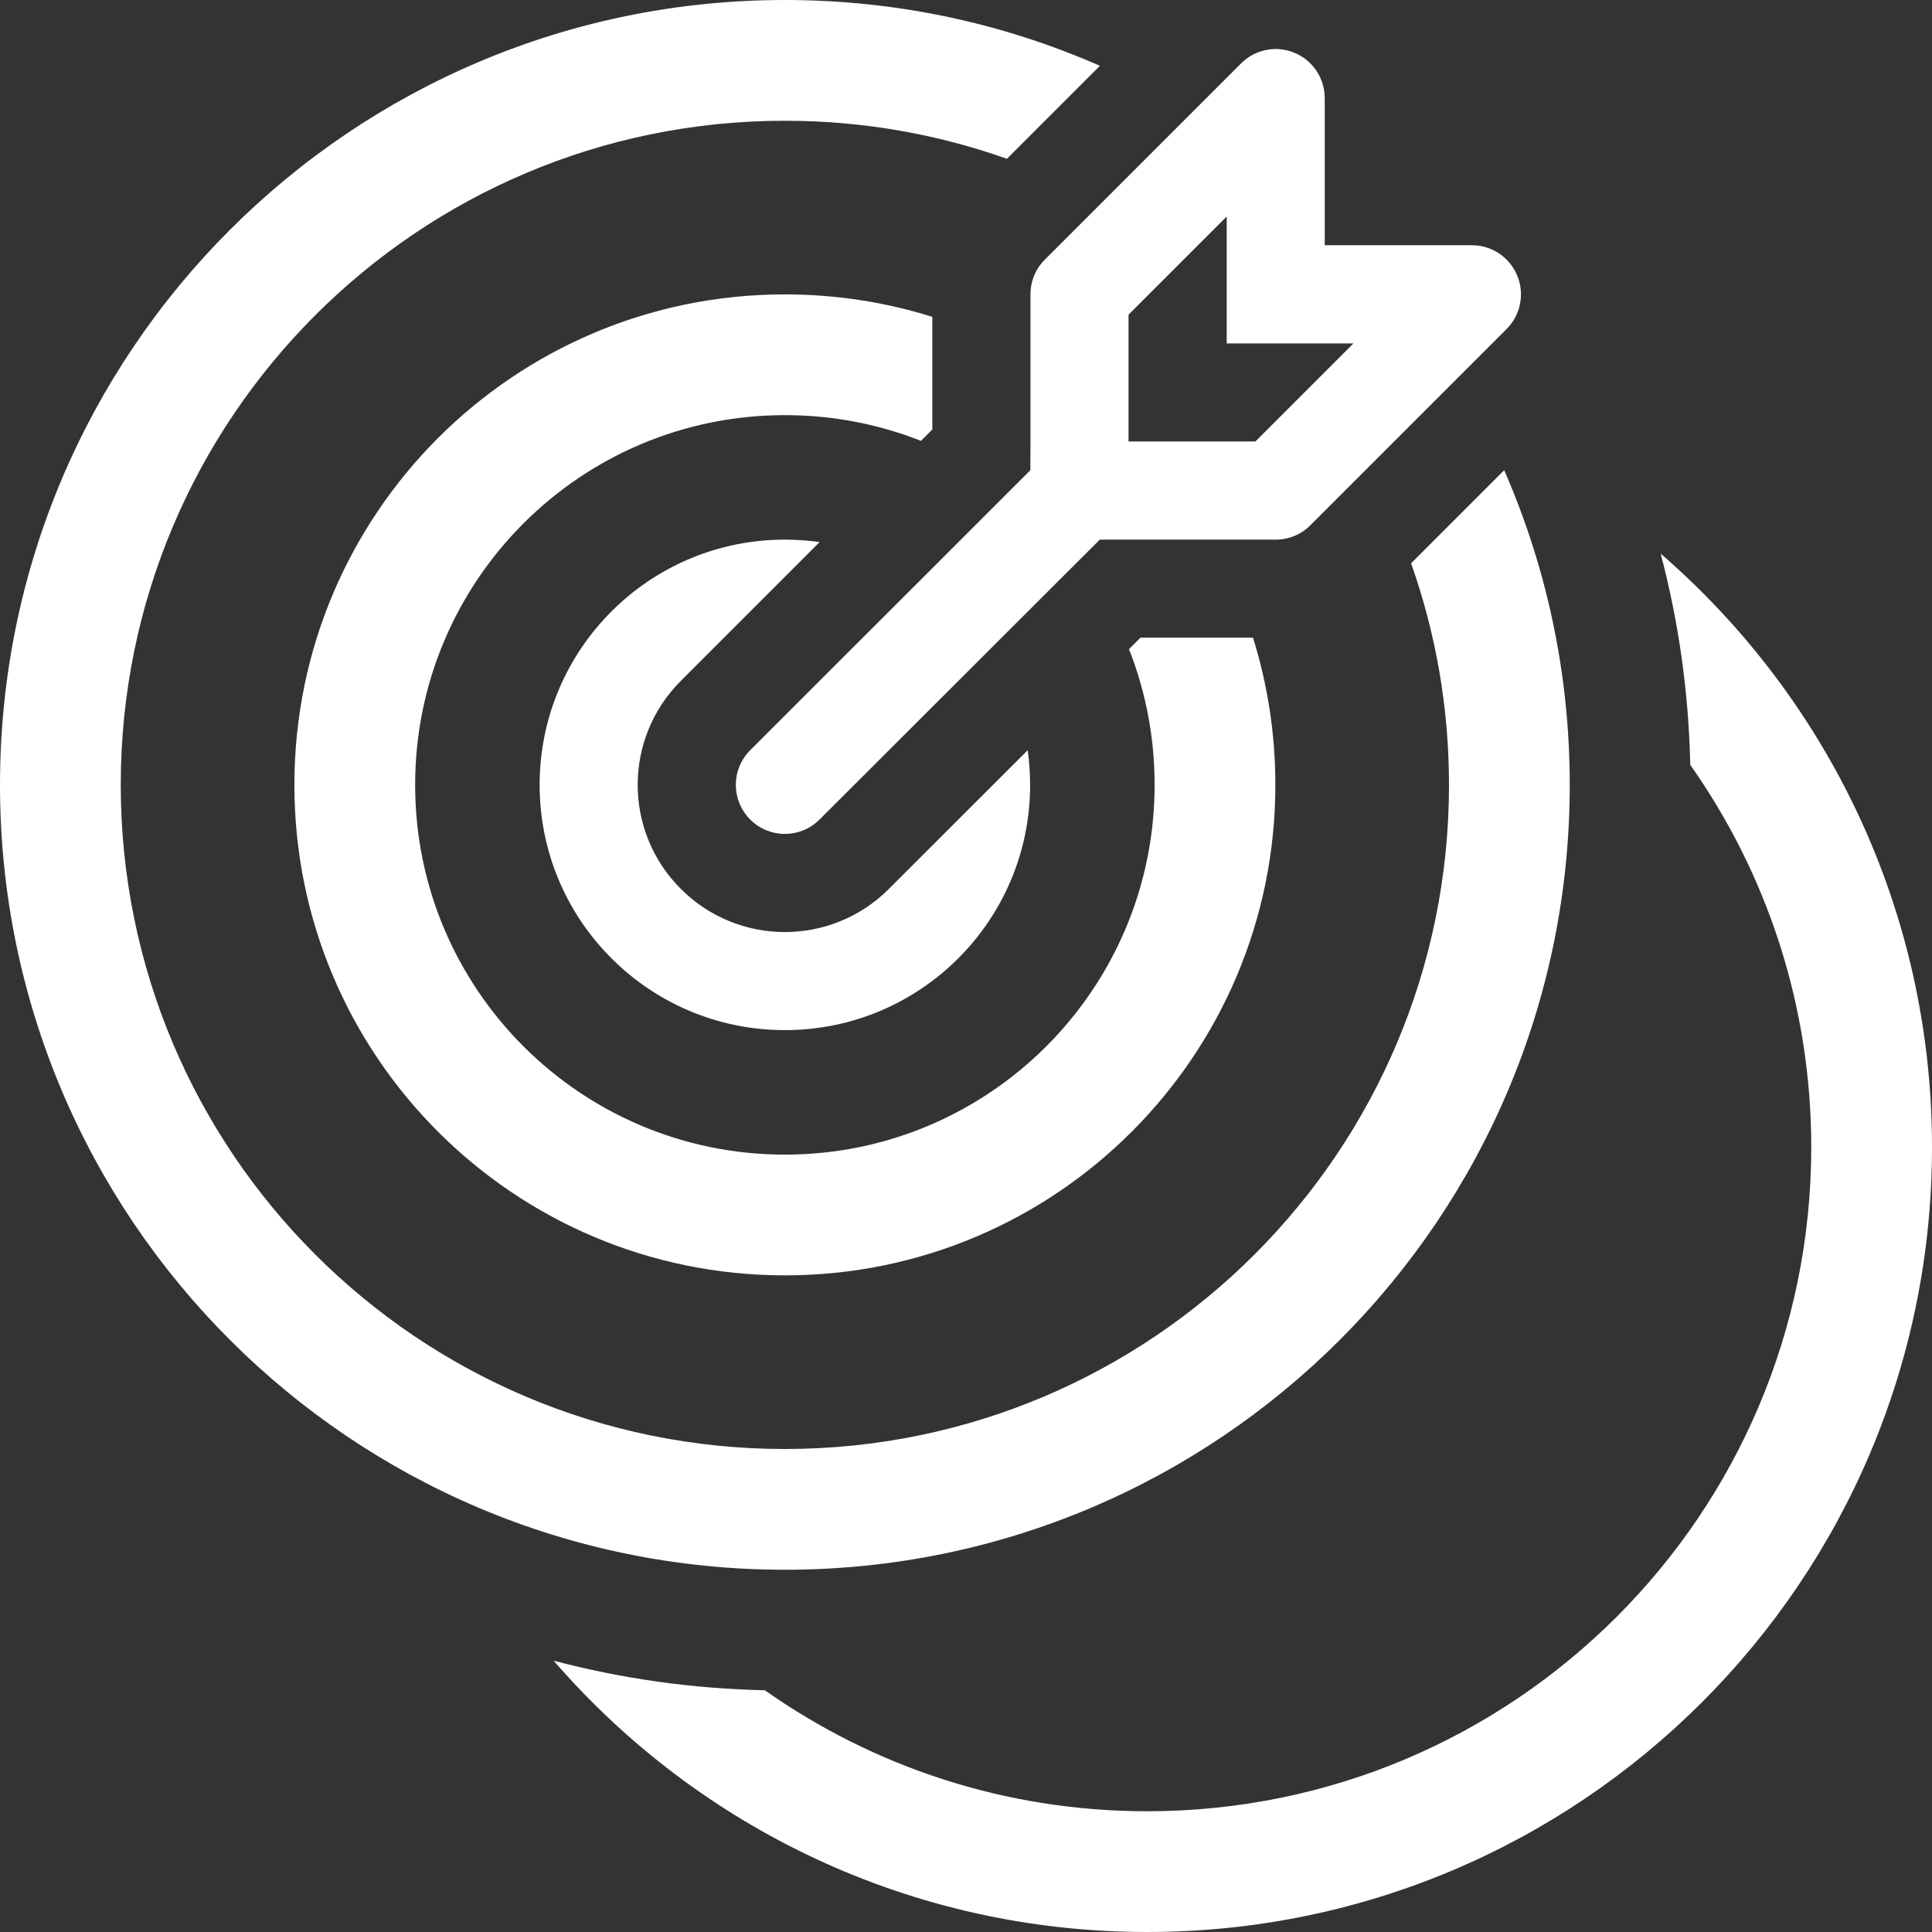<svg width="16" height="16" viewBox="0 0 16 16" fill="none" xmlns="http://www.w3.org/2000/svg">
<rect x="0" y="0" width="16" height="16" fill="#333333" stroke="none"/>
<path fill-rule="evenodd" clip-rule="evenodd" d="M8.534 3.657L8.534 2.982L8.534 2.438C8.534 2.33 8.576 2.226 8.653 2.15L9.133 1.67C9.133 1.67 9.133 1.67 9.133 1.67L9.584 1.219L9.865 0.938C9.865 0.938 9.865 0.938 9.865 0.938L10.278 0.525C10.394 0.409 10.569 0.374 10.72 0.437C10.872 0.5 10.971 0.648 10.971 0.813L10.971 1.782V2.031H11.22C11.22 2.031 11.22 2.031 11.22 2.031H12.19C12.354 2.031 12.502 2.13 12.565 2.282C12.628 2.434 12.593 2.609 12.477 2.725L10.852 4.35C10.776 4.426 10.673 4.469 10.565 4.469H9.108L6.787 6.787C6.628 6.946 6.371 6.946 6.213 6.787C6.054 6.628 6.054 6.371 6.213 6.213L6.884 5.542C6.884 5.542 6.884 5.542 6.884 5.542L7.621 4.806C7.621 4.806 7.621 4.806 7.621 4.806L8.36 4.067C8.36 4.067 8.36 4.067 8.36 4.067L8.533 3.894L8.534 3.657ZM11.209 2.844L10.88 3.173C10.88 3.173 10.88 3.173 10.88 3.173L10.397 3.656H9.401C9.401 3.656 9.401 3.656 9.401 3.656H9.346V3.601L9.346 2.606L10.159 1.793L10.159 2.393L10.159 2.844H11.209ZM5.639 5.638L6.788 4.489C6.694 4.476 6.598 4.469 6.5 4.469C5.378 4.469 4.469 5.378 4.469 6.5C4.469 7.622 5.378 8.531 6.5 8.531C7.622 8.531 8.531 7.622 8.531 6.5C8.531 6.403 8.524 6.307 8.511 6.213L7.361 7.362C6.885 7.838 6.114 7.838 5.638 7.361C5.162 6.885 5.162 6.114 5.639 5.638ZM6.5 3.438C6.898 3.438 7.278 3.513 7.627 3.651L7.721 3.557V2.624C7.336 2.503 6.925 2.438 6.5 2.438C4.256 2.438 2.438 4.256 2.438 6.5C2.438 8.744 4.256 10.562 6.5 10.562C8.744 10.562 10.562 8.744 10.562 6.5C10.562 6.075 10.497 5.666 10.377 5.281H9.444L9.35 5.376C9.487 5.724 9.562 6.103 9.562 6.5C9.562 8.191 8.191 9.562 6.5 9.562C4.809 9.562 3.438 8.191 3.438 6.5C3.438 4.809 4.809 3.438 6.5 3.438ZM8.339 1.315L9.109 0.545C8.31 0.194 7.428 0 6.5 0C2.91 0 0 2.91 0 6.5C0 10.09 2.91 13 6.5 13C10.09 13 13 10.09 13 6.5C13 5.573 12.806 4.692 12.457 3.894L11.686 4.665C11.889 5.239 12 5.856 12 6.5C12 9.538 9.538 12 6.5 12C3.462 12 1 9.538 1 6.5C1 3.462 3.462 1 6.5 1C7.145 1 7.764 1.111 8.339 1.315Z" fill="white"/>
<path fill-rule="evenodd" clip-rule="evenodd" d="M13.998 6.334C14.629 7.23 15 8.321 15 9.5C15 12.538 12.538 15 9.5 15C8.321 15 7.23 14.629 6.334 13.998C5.731 13.985 5.145 13.901 4.585 13.753C5.776 15.129 7.537 16 9.5 16C13.09 16 16 13.09 16 9.5C16 7.537 15.129 5.776 13.753 4.585C13.901 5.145 13.985 5.731 13.998 6.334Z" fill="white"/>
</svg>
